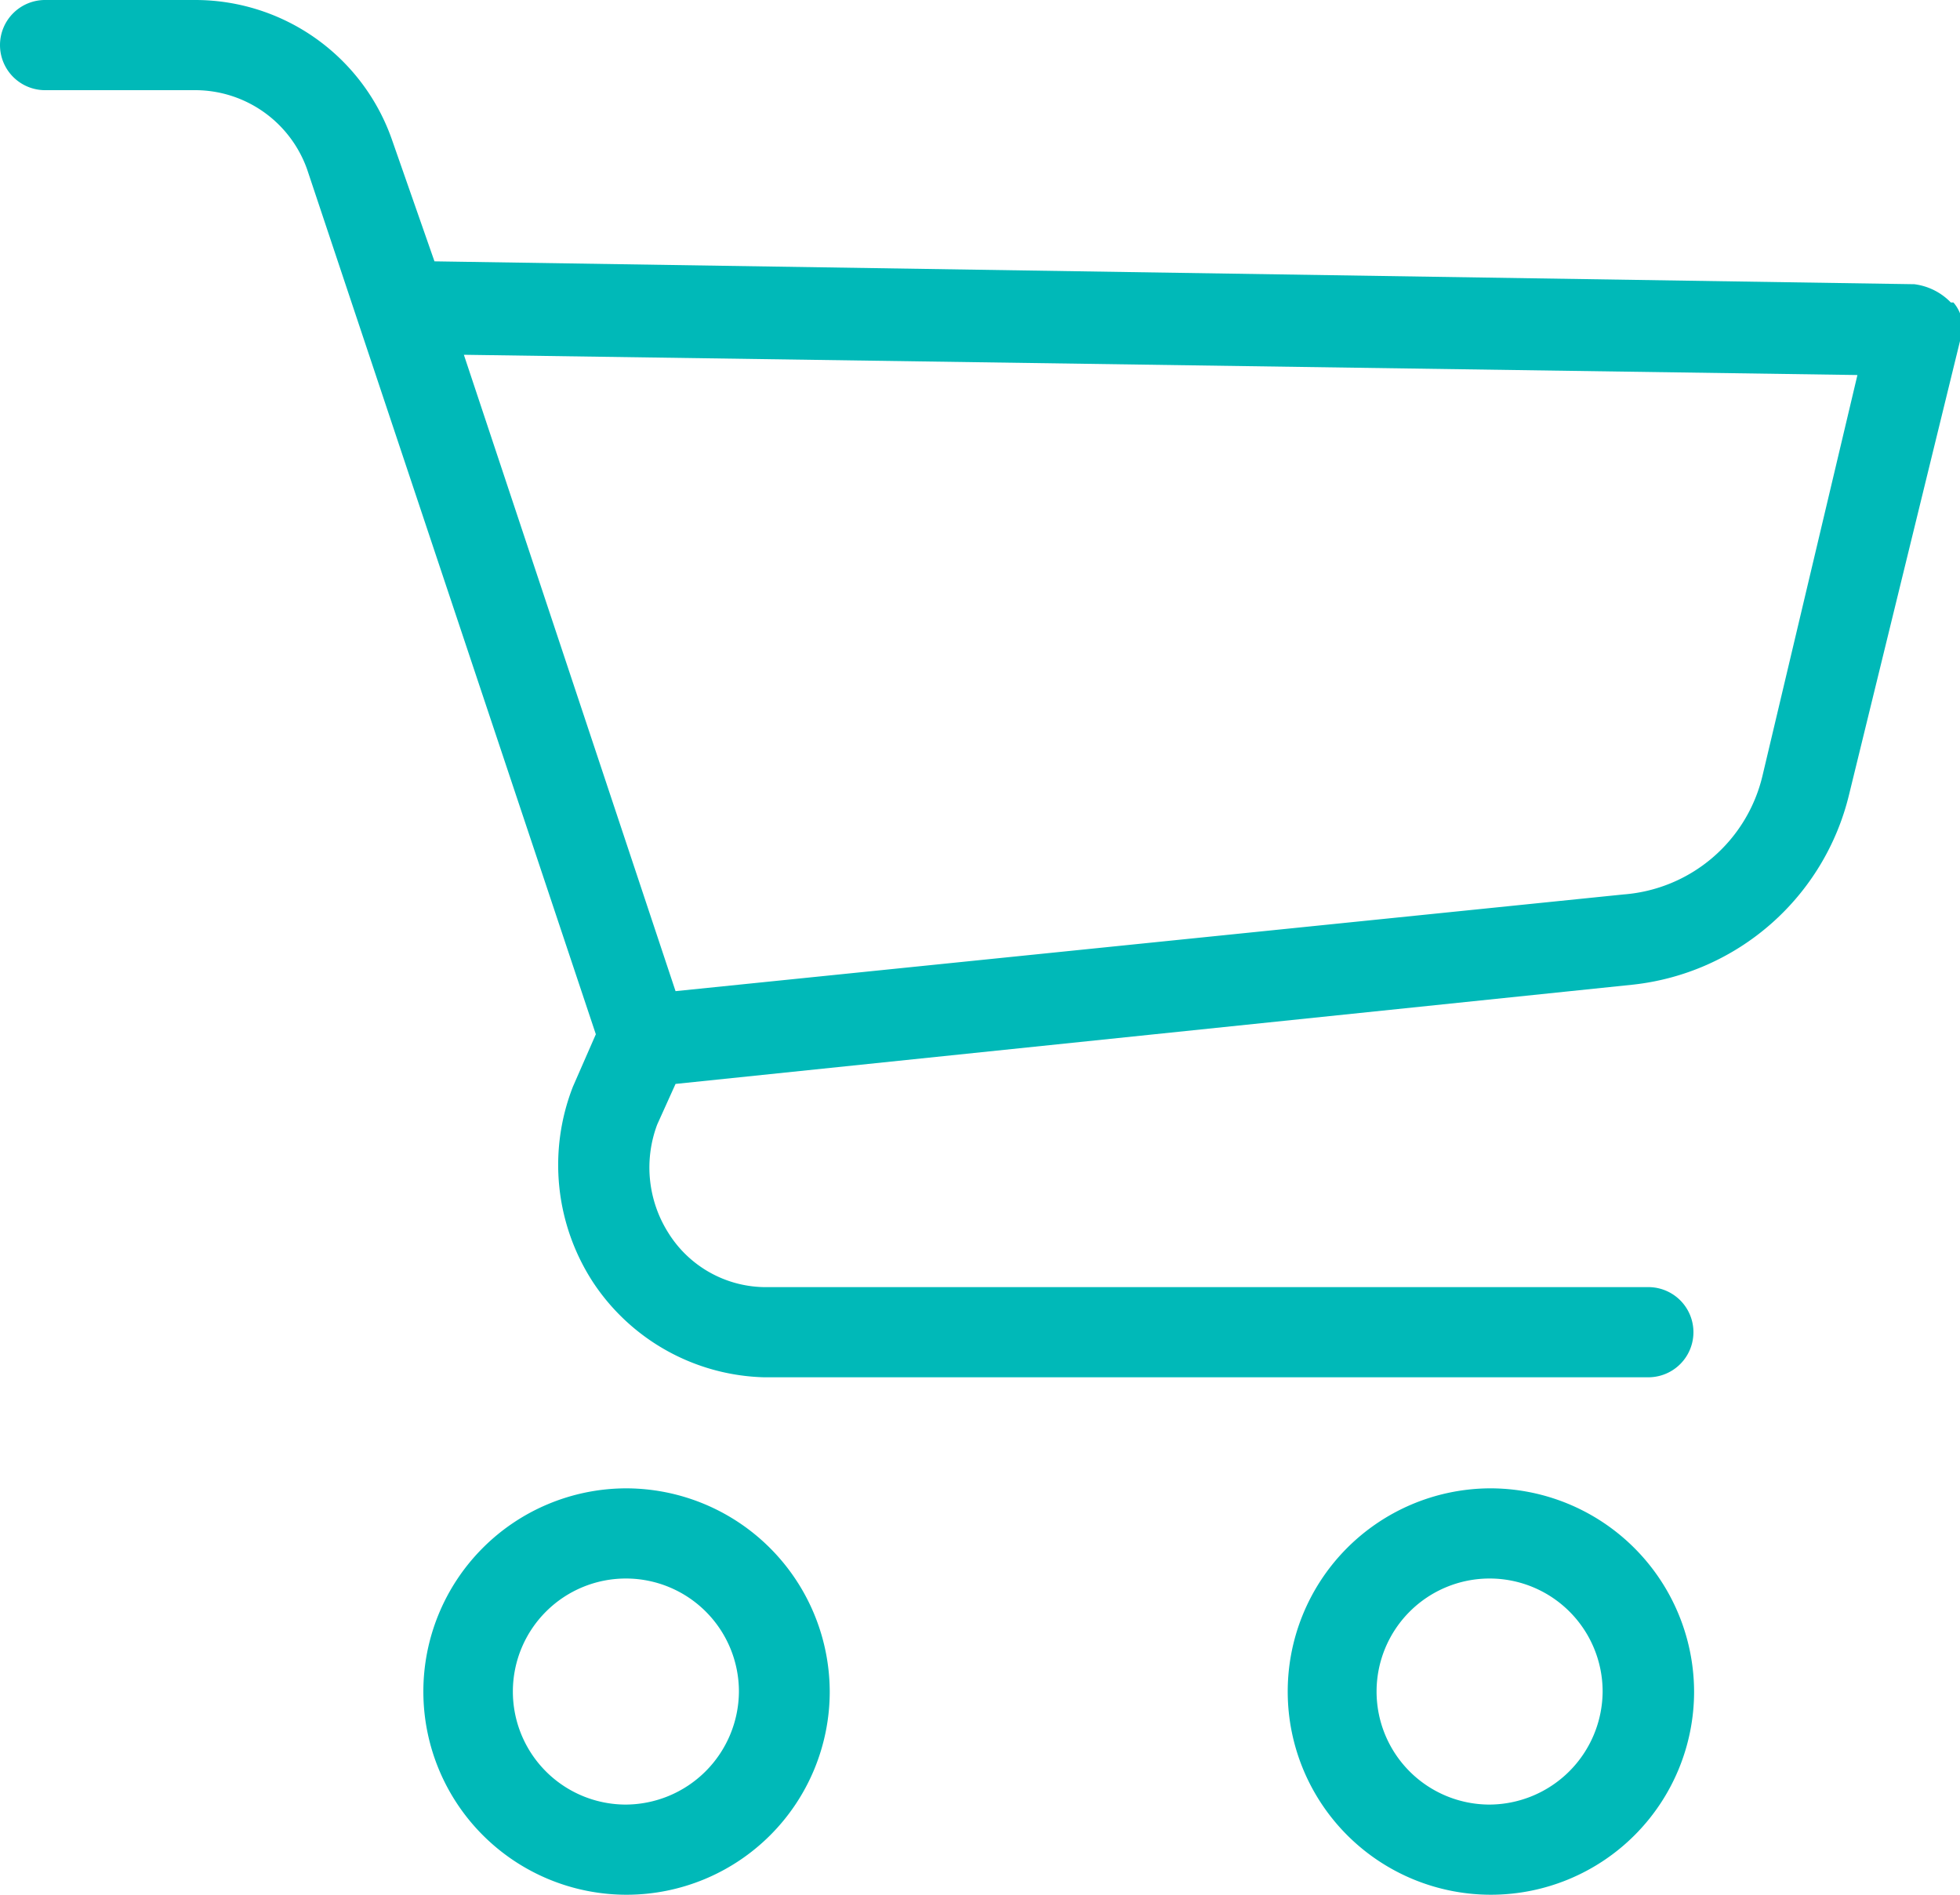 <?xml version="1.0" encoding="UTF-8" standalone="no"?>
<svg
   xmlns:dc="http://purl.org/dc/elements/1.1/"
   xmlns:cc="http://creativecommons.org/ns#"
   xmlns:rdf="http://www.w3.org/1999/02/22-rdf-syntax-ns#"
   xmlns:svg="http://www.w3.org/2000/svg"
   xmlns="http://www.w3.org/2000/svg"
   xmlns:sodipodi="http://sodipodi.sourceforge.net/DTD/sodipodi-0.dtd"
   xmlns:inkscape="http://www.inkscape.org/namespaces/inkscape"
   viewBox="0 0 30 29"
   version="1.1"
   id="svg10"
   sodipodi:docname="ico-carrito-blue.svg"
   inkscape:version="1.0.1 (3bc2e813f5, 2020-09-07)">
  <defs
     id="defs14" />
  <sodipodi:namedview
     pagecolor="#ffffff"
     bordercolor="#666666"
     borderopacity="1"
     objecttolerance="10"
     gridtolerance="10"
     guidetolerance="10"
     inkscape:pageopacity="0"
     inkscape:pageshadow="2"
     inkscape:window-width="1920"
     inkscape:window-height="1027"
     id="namedview12"
     showgrid="false"
     inkscape:zoom="28.880094"
     inkscape:cx="15"
     inkscape:cy="14.5"
     inkscape:window-x="-8"
     inkscape:window-y="-8"
     inkscape:window-maximized="1"
     inkscape:current-layer="svg10" />
  <g
     id="acecace6-2461-4cbb-93af-d9746b516b83"
     data-name="Capa 2"
     style="fill:#00b9b8;fill-opacity:1">
    <g
       id="e342adfd-851f-4971-8549-e3dbe78a16c0"
       data-name="Capa 2"
       style="fill:#00b9b8;fill-opacity:1">
      <path
         d="M9.57,22.78a3.11,3.11,0,1,0,3.13,3.11,3.12,3.12,0,0,0-3.13-3.11m0,4.84a1.73,1.73,0,1,1,1.74-1.73,1.74,1.74,0,0,1-1.74,1.73"
         fill="#444"
         id="path2"
         style="fill:#00b9b8;fill-opacity:1" />
      <path
         d="M22.79,22.78a3.11,3.11,0,1,0,3.14,3.11,3.12,3.12,0,0,0-3.14-3.11m0,4.84a1.73,1.73,0,1,1,1.74-1.73,1.74,1.74,0,0,1-1.74,1.73"
         fill="#444"
         id="path4"
         style="fill:#00b9b8;fill-opacity:1" />
      <path
         d="M29.86,4.63a.94.94,0,0,0-.56-.28L6.65,4,6,2.14A3.19,3.19,0,0,0,3,0H.7A.69.69,0,0,0,0,.69a.69.69,0,0,0,.7.69H3A1.82,1.82,0,0,1,4.7,2.59L9.12,15.83l-.35.8a3.29,3.29,0,0,0,.31,3,3.24,3.24,0,0,0,2.61,1.45H25.23a.69.69,0,1,0,0-1.38H11.69a1.76,1.76,0,0,1-1.46-.83,1.87,1.87,0,0,1-.17-1.66l.28-.62L25,15.07a3.83,3.83,0,0,0,3.3-2.9L30,5.22a.58.58,0,0,0-.1-.59m-2.92,7.23a2.37,2.37,0,0,1-2.13,1.83L10.34,15.17,7.1,5.43l21.33.31Z"
         fill="#444"
         id="path6"
         style="fill:#00b9b8;fill-opacity:1" />
    </g>
  </g>
</svg>
